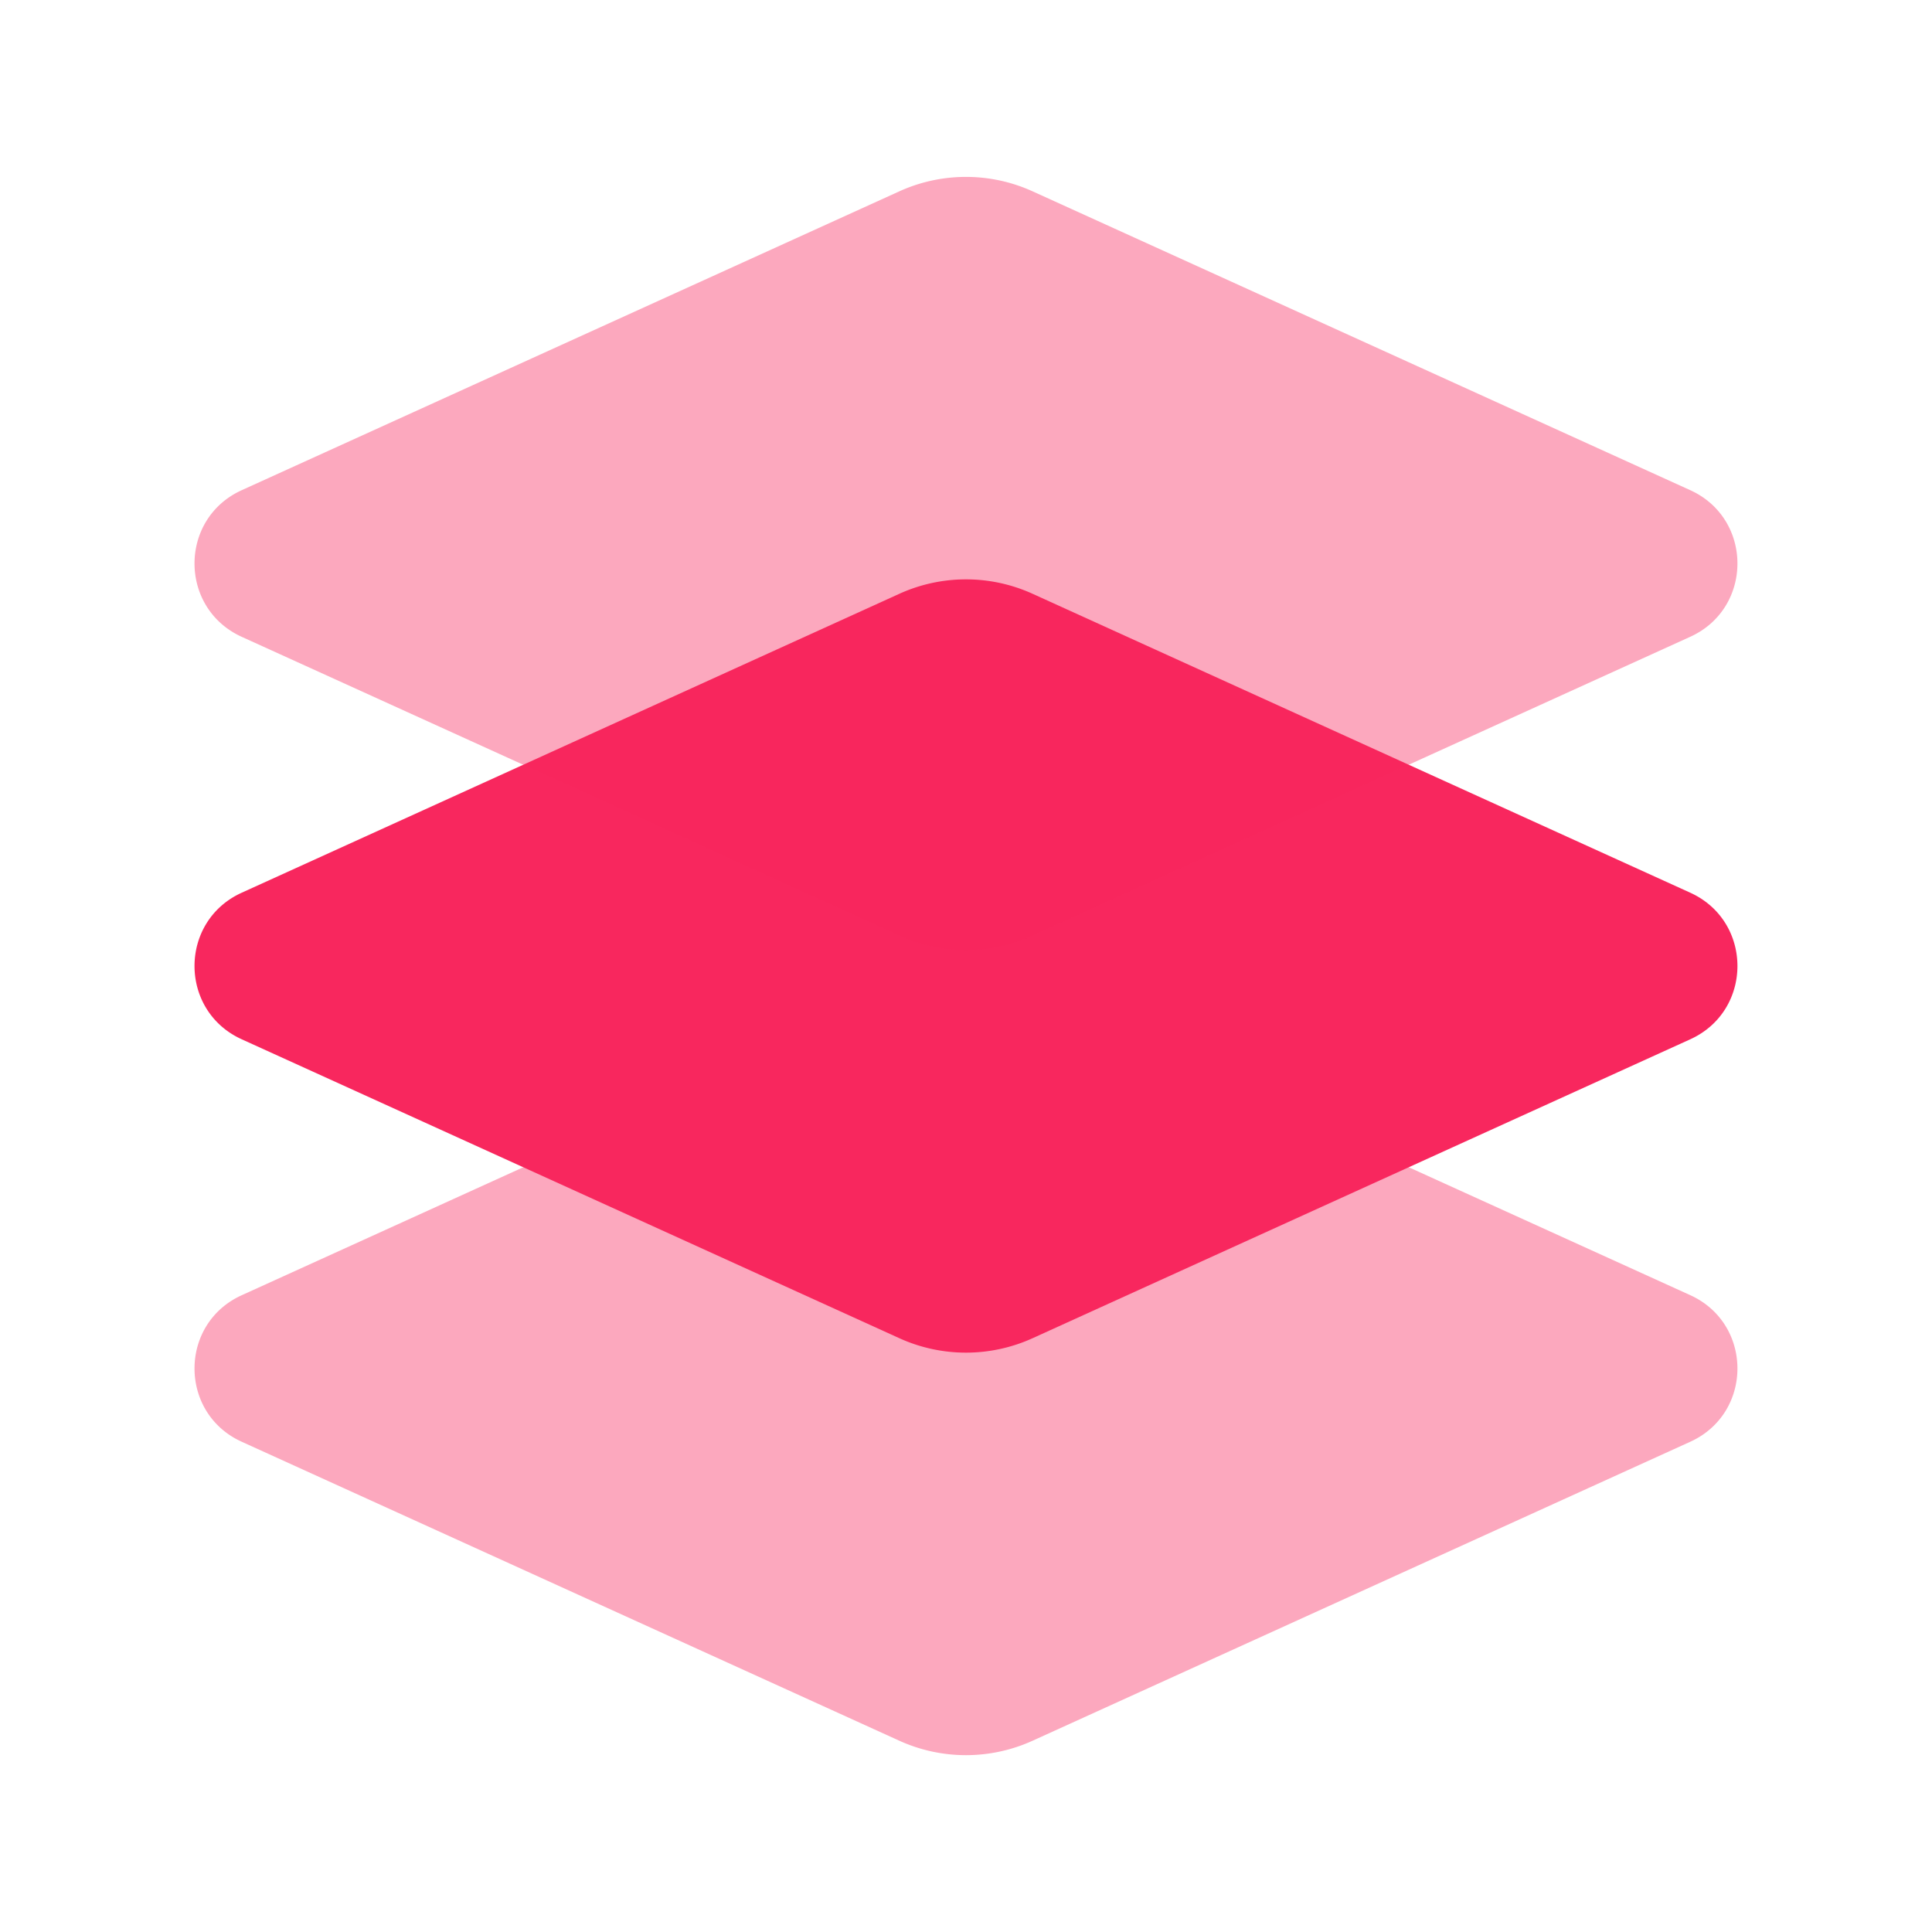 <svg xmlns="http://www.w3.org/2000/svg" width="32" height="32" fill="none"><path fill="#F8275E" d="M14.896 28.832 4.004 23.88c-1.043-.473-1.043-1.954 0-2.427l10.892-4.951a2.667 2.667 0 0 1 2.207 0l10.893 4.95c1.042.474 1.042 1.955 0 2.428l-10.893 4.952a2.667 2.667 0 0 1-2.207 0Z" opacity=".4"/><path fill="#F8275E" d="M14.896 22.165 4.004 17.214c-1.043-.474-1.043-1.954 0-2.428l10.892-4.951a2.667 2.667 0 0 1 2.207 0l10.893 4.951c1.042.474 1.042 1.954 0 2.428l-10.893 4.951a2.667 2.667 0 0 1-2.207 0Z"/><path fill="#F8275E" d="m14.896 15.498-10.892-4.95c-1.043-.475-1.043-1.955 0-2.429l10.892-4.95a2.667 2.667 0 0 1 2.207 0l10.893 4.95c1.042.474 1.042 1.954 0 2.428l-10.893 4.951a2.667 2.667 0 0 1-2.207 0Z" opacity=".4"/></svg>